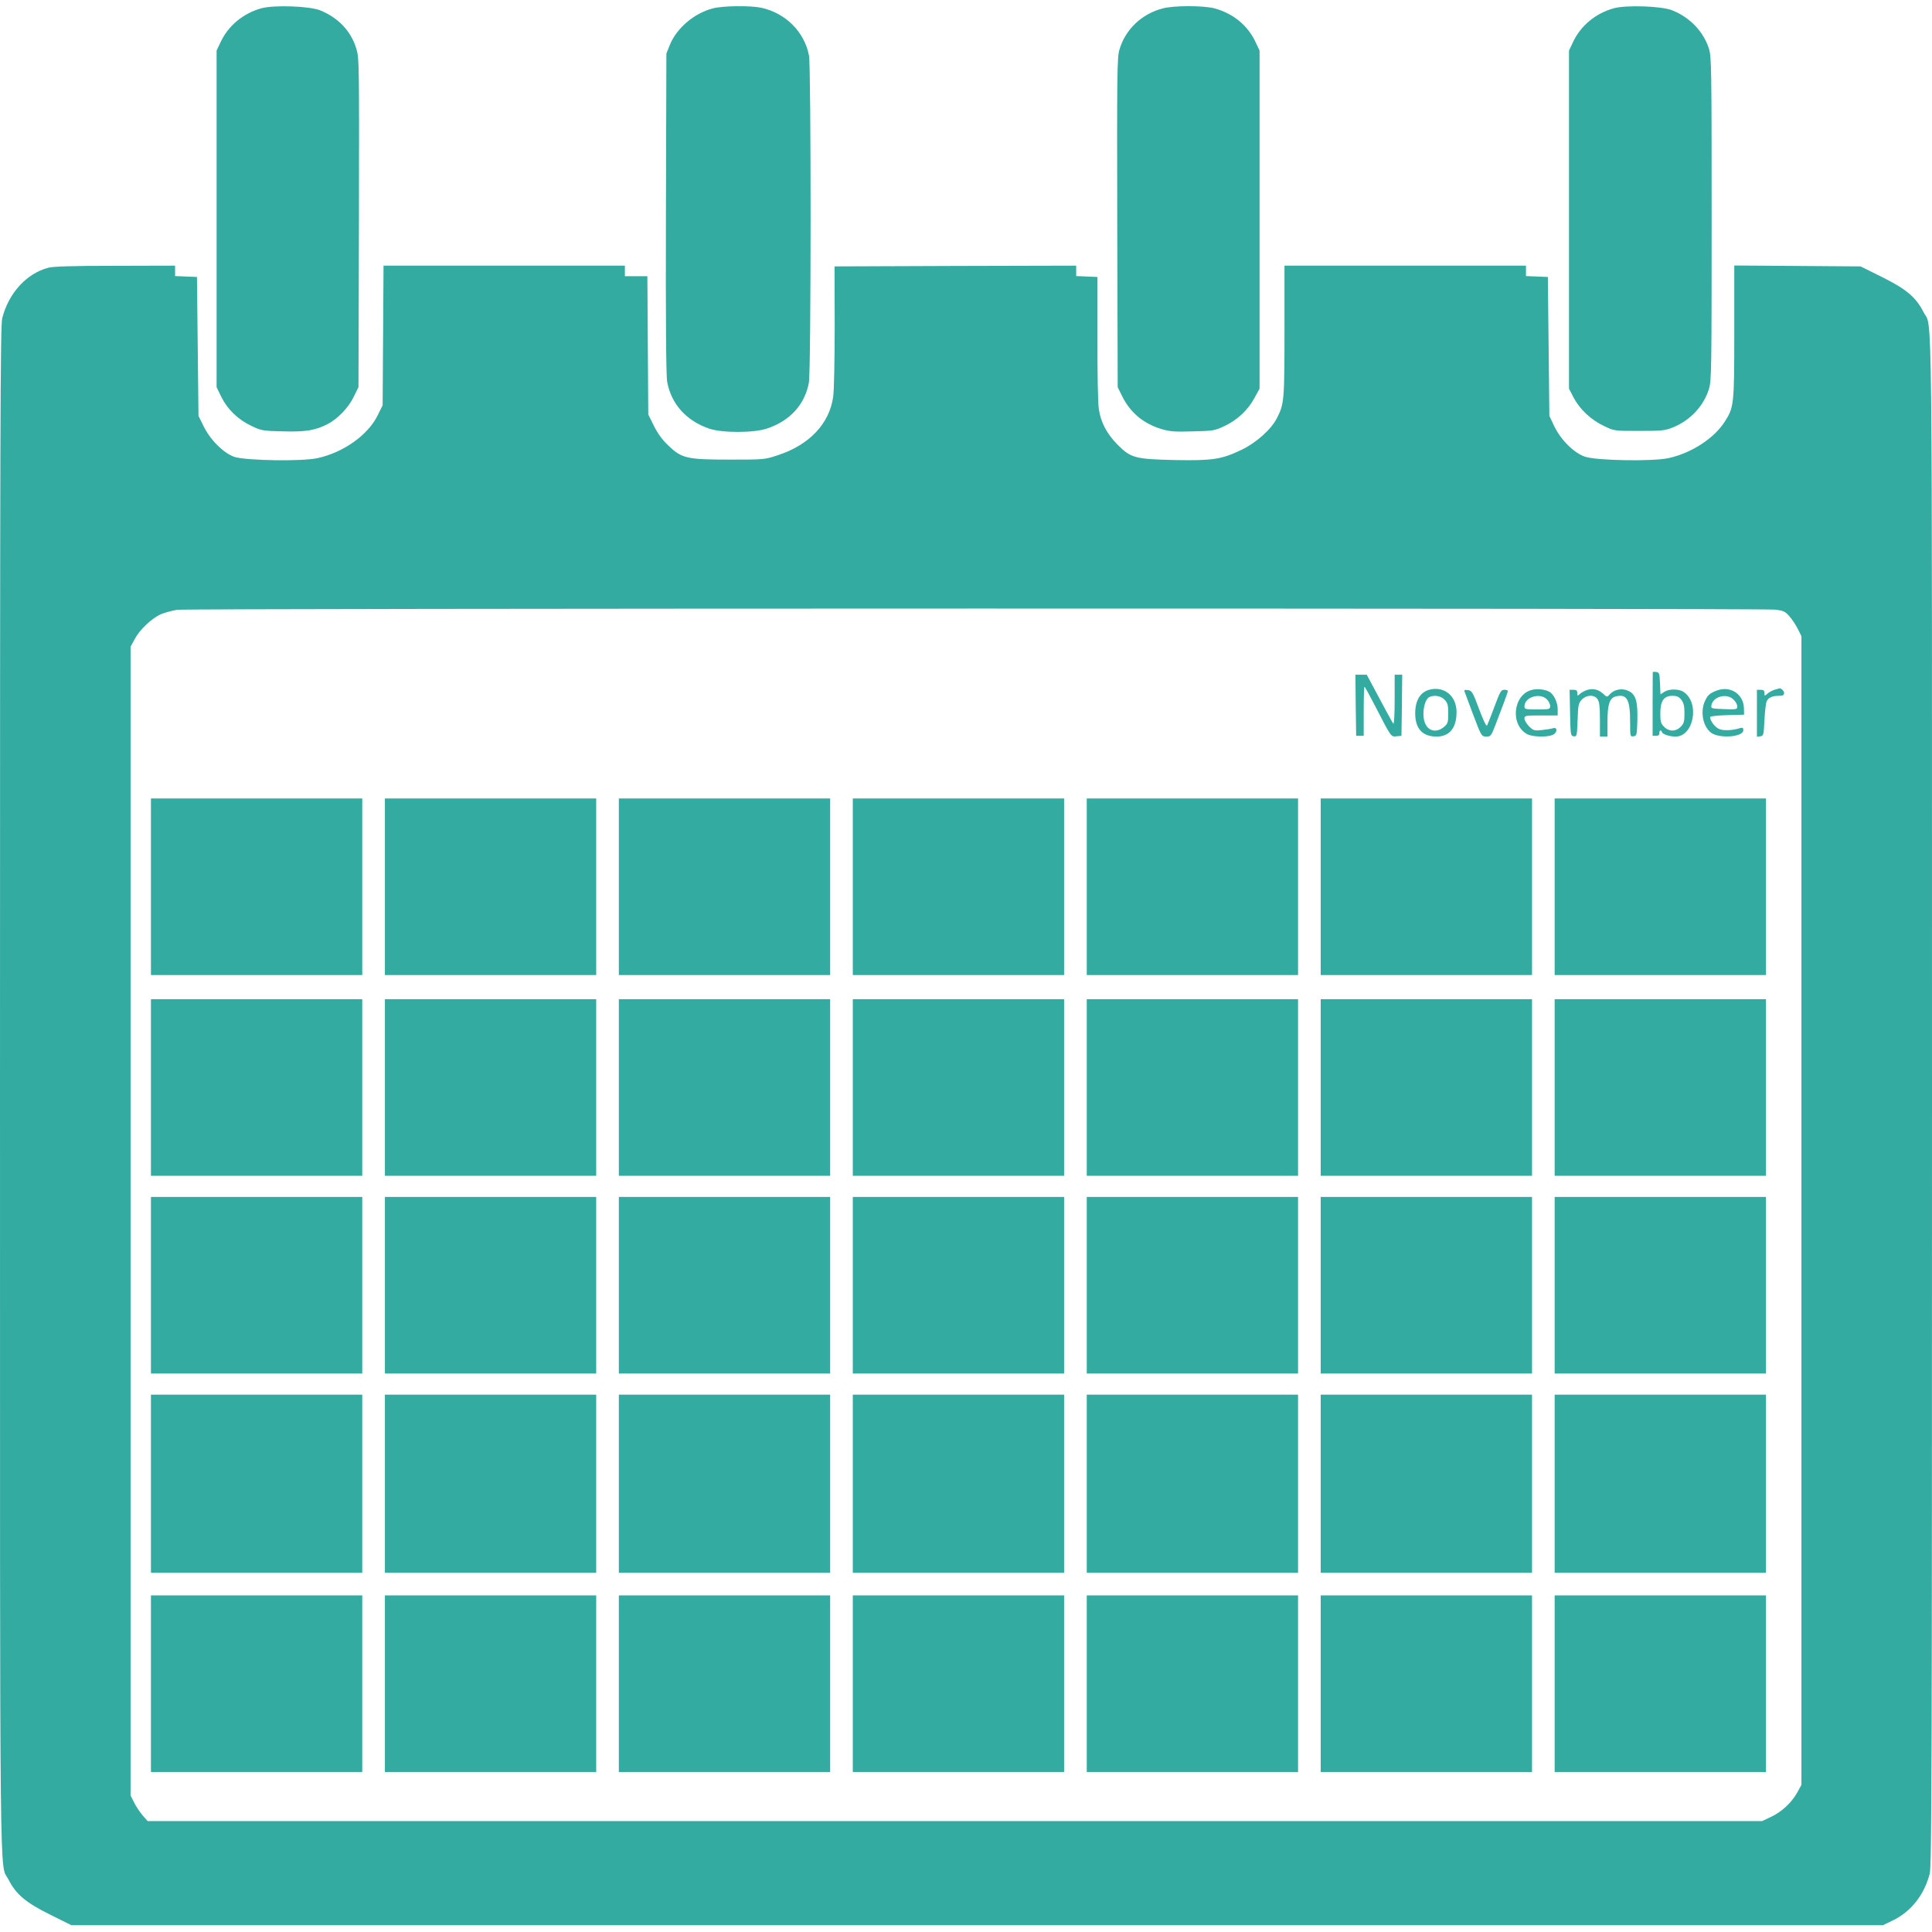 <?xml version="1.0" standalone="no"?>
<!DOCTYPE svg PUBLIC "-//W3C//DTD SVG 20010904//EN" "http://www.w3.org/TR/2001/REC-SVG-20010904/DTD/svg10.dtd">
<svg version="1.0" xmlns="http://www.w3.org/2000/svg"
    width="30pt" height="30pt" viewBox="0 0 1280 1272"
    preserveAspectRatio="xMidYMid meet">
    <g transform="translate(0,1272) scale(0.1,-0.1)"
        fill="rgb(52, 171, 161)" stroke="none">
        <path
            d="M1731 12705 c-121 -34 -218 -115 -269 -223 l-27 -57 0 -1115 0 -1115
32 -66 c41 -82 111 -150 201 -192 63 -30 74 -32 208 -35 148 -4 212 6 294 48
66 34 138 108 172 178 l33 67 3 1090 c2 1069 2 1091 -18 1155 -35 115 -121
204 -240 252 -73 28 -305 36 -389 13z" />
        <path
            d="M4721 12704 c-124 -33 -238 -131 -283 -241 l-23 -58 -3 -1059 c-2
-701 1 -1077 8 -1115 27 -148 127 -259 279 -311 87 -29 295 -29 383 1 152 51
250 158 277 304 15 78 15 2089 1 2166 -30 158 -155 283 -318 318 -73 15 -256
13 -321 -5z" />
        <path
            d="M7702 12704 c-140 -37 -248 -141 -286 -275 -15 -50 -16 -170 -14
-1145 l3 -1089 27 -55 c55 -113 141 -185 261 -222 58 -17 88 -20 210 -16 135
3 145 5 209 35 85 40 156 106 199 186 l34 62 0 1120 0 1120 -27 57 c-52 111
-150 190 -273 223 -75 19 -270 19 -343 -1z" />
        <path
            d="M10691 12705 c-121 -34 -218 -115 -269 -223 l-27 -57 0 -1120 0
-1120 31 -60 c41 -77 116 -148 202 -188 67 -32 67 -32 232 -32 149 0 170 2
223 23 115 47 203 140 239 254 17 57 18 117 18 1128 0 1011 -1 1071 -18 1128
-36 113 -127 208 -244 254 -71 28 -304 36 -387 13z" />
        <path
            d="M319 10986 c-144 -39 -261 -167 -304 -333 -13 -50 -15 -667 -15
-5113 0 -5519 -4 -5114 56 -5232 50 -98 112 -151 272 -231 l145 -72 6001 0
6001 0 68 33 c120 59 206 169 242 309 13 50 15 667 15 5113 0 5519 4 5114 -56
5232 -50 98 -112 151 -272 231 l-145 72 -419 3 -418 3 0 -439 c0 -482 -2 -500
-62 -594 -70 -111 -221 -210 -373 -243 -103 -23 -474 -17 -553 9 -73 24 -161
111 -205 203 l-32 68 -5 460 -5 460 -72 3 -73 3 0 34 0 35 -800 0 -800 0 0
-432 c0 -460 -2 -485 -50 -578 -37 -74 -137 -163 -232 -209 -136 -65 -191 -73
-439 -69 -268 6 -296 13 -384 101 -72 73 -113 150 -125 238 -6 35 -10 246 -9
469 l0 405 -71 3 -70 3 0 34 0 35 -800 -2 -801 -3 1 -396 c0 -220 -4 -428 -10
-468 -25 -178 -158 -319 -367 -387 -87 -29 -91 -29 -318 -29 -285 0 -318 8
-407 93 -40 38 -70 79 -96 131 l-37 75 -3 458 -3 458 -74 0 -75 0 0 35 0 35
-800 0 -799 0 -3 -463 -3 -462 -33 -67 c-64 -130 -225 -245 -397 -283 -102
-23 -474 -17 -552 8 -70 24 -159 111 -204 203 l-34 69 -5 460 -5 460 -72 3
-73 3 0 34 0 35 -397 -1 c-282 0 -411 -4 -444 -13z m11445 -2265 c52 -7 64
-12 93 -46 18 -21 43 -59 55 -84 l23 -46 0 -3805 0 -3805 -29 -53 c-38 -67
-102 -126 -174 -160 l-57 -27 -5349 0 -5348 0 -34 39 c-18 21 -44 60 -56 85
l-23 46 0 3805 0 3805 27 50 c33 63 113 139 175 166 27 11 75 24 108 29 76 10
10509 11 10589 1z" />
        <path
            d="M10950 8306 c0 -3 -1 -99 -1 -213 l0 -208 23 0 c16 0 23 6 22 18 -1
9 2 17 7 17 5 0 9 -4 9 -8 0 -15 49 -32 91 -32 121 0 162 225 53 296 -32 21
-96 21 -128 0 l-25 -16 -3 73 c-3 66 -5 72 -25 75 -13 2 -23 1 -23 -2z m189
-182 c16 -21 21 -41 21 -91 0 -55 -4 -67 -25 -88 -15 -16 -36 -25 -55 -25 -19
0 -40 9 -55 25 -21 21 -25 33 -25 88 0 83 23 117 80 117 30 0 43 -6 59 -26z" />
        <path
            d="M8982 8088 l3 -203 25 0 25 0 0 163 c0 89 2 162 5 162 3 0 37 -62 75
-136 103 -200 100 -196 138 -192 l32 3 3 203 2 202 -25 0 -25 0 0 -167 c0 -98
-4 -163 -9 -157 -5 5 -46 80 -92 167 l-84 157 -38 0 -37 0 2 -202z" />
        <path
            d="M9481 8193 c-68 -13 -104 -68 -105 -158 0 -103 48 -155 142 -155 85
0 132 57 132 162 0 103 -75 169 -169 151z m90 -69 c20 -22 24 -35 24 -91 0
-59 -3 -67 -28 -89 -45 -38 -98 -31 -122 17 -29 54 -11 167 27 182 34 14 75 6
99 -19z" />
        <path
            d="M10152 8190 c-128 -29 -150 -234 -32 -295 33 -17 126 -20 164 -5 35
13 38 56 4 45 -13 -4 -46 -9 -75 -12 -48 -5 -54 -3 -83 25 -16 17 -30 40 -30
51 0 20 5 21 110 21 l110 0 0 43 c0 45 -27 100 -57 115 -29 15 -75 20 -111 12z
m95 -62 c13 -12 23 -32 23 -45 0 -22 -3 -23 -85 -23 -79 0 -85 1 -85 20 0 60
99 93 147 48z" />
        <path
            d="M10516 8189 c-15 -4 -37 -16 -47 -25 -18 -16 -19 -16 -19 4 0 17 -6
22 -25 22 l-26 0 3 -152 c3 -148 4 -153 24 -156 21 -3 22 1 26 107 3 99 6 112
27 135 32 34 83 35 105 4 12 -17 16 -49 16 -135 l0 -113 25 0 25 0 0 100 c0
113 14 156 55 166 74 18 95 -20 95 -168 0 -97 0 -99 23 -96 21 3 22 8 25 104
3 128 -10 173 -58 196 -42 21 -95 11 -125 -22 -18 -20 -18 -20 -44 4 -31 28
-66 37 -105 25z" />
        <path
            d="M11377 8186 c-48 -18 -62 -29 -81 -70 -33 -71 -14 -170 41 -211 56
-40 213 -28 213 17 0 16 -4 19 -22 14 -51 -16 -109 -18 -138 -6 -28 12 -60 54
-60 79 0 6 45 11 113 13 l112 3 -1 42 c-2 93 -88 151 -177 119z m108 -61 c14
-13 25 -33 25 -45 0 -20 -5 -21 -87 -18 -82 3 -88 4 -85 23 9 60 102 86 147
40z" />
        <path
            d="M11756 8190 c-15 -5 -37 -17 -47 -26 -18 -16 -19 -16 -19 4 0 17 -6
22 -25 22 l-25 0 0 -156 0 -155 23 3 c21 3 22 9 27 108 3 58 10 113 14 123 12
25 38 37 80 37 29 0 36 4 36 19 0 15 -23 35 -33 30 -1 0 -15 -5 -31 -9z" />
        <path
            d="M9705 8173 c3 -10 27 -71 51 -137 58 -154 59 -156 93 -156 27 0 31 6
57 73 15 39 40 106 56 147 15 41 28 78 28 82 0 5 -11 8 -24 8 -21 0 -28 -12
-65 -112 -23 -62 -45 -118 -49 -125 -5 -7 -26 38 -53 110 -42 113 -48 122 -74
125 -23 3 -27 1 -20 -15z" />
        <path d="M1000 6885 l0 -585 700 0 700 0 0 585 0 585 -700 0 -700 0 0 -585z" />
        <path d="M2550 6885 l0 -585 700 0 700 0 0 585 0 585 -700 0 -700 0 0 -585z" />
        <path d="M4100 6885 l0 -585 700 0 700 0 0 585 0 585 -700 0 -700 0 0 -585z" />
        <path d="M5650 6885 l0 -585 700 0 700 0 0 585 0 585 -700 0 -700 0 0 -585z" />
        <path d="M7200 6885 l0 -585 700 0 700 0 0 585 0 585 -700 0 -700 0 0 -585z" />
        <path d="M8750 6885 l0 -585 700 0 700 0 0 585 0 585 -700 0 -700 0 0 -585z" />
        <path d="M10300 6885 l0 -585 700 0 700 0 0 585 0 585 -700 0 -700 0 0 -585z" />
        <path d="M1000 5555 l0 -585 700 0 700 0 0 585 0 585 -700 0 -700 0 0 -585z" />
        <path d="M2550 5555 l0 -585 700 0 700 0 0 585 0 585 -700 0 -700 0 0 -585z" />
        <path d="M4100 5555 l0 -585 700 0 700 0 0 585 0 585 -700 0 -700 0 0 -585z" />
        <path d="M5650 5555 l0 -585 700 0 700 0 0 585 0 585 -700 0 -700 0 0 -585z" />
        <path d="M7200 5555 l0 -585 700 0 700 0 0 585 0 585 -700 0 -700 0 0 -585z" />
        <path d="M8750 5555 l0 -585 700 0 700 0 0 585 0 585 -700 0 -700 0 0 -585z" />
        <path d="M10300 5555 l0 -585 700 0 700 0 0 585 0 585 -700 0 -700 0 0 -585z" />
        <path d="M1000 4245 l0 -585 700 0 700 0 0 585 0 585 -700 0 -700 0 0 -585z" />
        <path d="M2550 4245 l0 -585 700 0 700 0 0 585 0 585 -700 0 -700 0 0 -585z" />
        <path d="M4100 4245 l0 -585 700 0 700 0 0 585 0 585 -700 0 -700 0 0 -585z" />
        <path d="M5650 4245 l0 -585 700 0 700 0 0 585 0 585 -700 0 -700 0 0 -585z" />
        <path d="M7200 4245 l0 -585 700 0 700 0 0 585 0 585 -700 0 -700 0 0 -585z" />
        <path d="M8750 4245 l0 -585 700 0 700 0 0 585 0 585 -700 0 -700 0 0 -585z" />
        <path d="M10300 4245 l0 -585 700 0 700 0 0 585 0 585 -700 0 -700 0 0 -585z" />
        <path d="M1000 2930 l0 -590 700 0 700 0 0 590 0 590 -700 0 -700 0 0 -590z" />
        <path d="M2550 2930 l0 -590 700 0 700 0 0 590 0 590 -700 0 -700 0 0 -590z" />
        <path d="M4100 2930 l0 -590 700 0 700 0 0 590 0 590 -700 0 -700 0 0 -590z" />
        <path d="M5650 2930 l0 -590 700 0 700 0 0 590 0 590 -700 0 -700 0 0 -590z" />
        <path d="M7200 2930 l0 -590 700 0 700 0 0 590 0 590 -700 0 -700 0 0 -590z" />
        <path d="M8750 2930 l0 -590 700 0 700 0 0 590 0 590 -700 0 -700 0 0 -590z" />
        <path d="M10300 2930 l0 -590 700 0 700 0 0 590 0 590 -700 0 -700 0 0 -590z" />
        <path d="M1000 1605 l0 -585 700 0 700 0 0 585 0 585 -700 0 -700 0 0 -585z" />
        <path d="M2550 1605 l0 -585 700 0 700 0 0 585 0 585 -700 0 -700 0 0 -585z" />
        <path d="M4100 1605 l0 -585 700 0 700 0 0 585 0 585 -700 0 -700 0 0 -585z" />
        <path d="M5650 1605 l0 -585 700 0 700 0 0 585 0 585 -700 0 -700 0 0 -585z" />
        <path d="M7200 1605 l0 -585 700 0 700 0 0 585 0 585 -700 0 -700 0 0 -585z" />
        <path d="M8750 1605 l0 -585 700 0 700 0 0 585 0 585 -700 0 -700 0 0 -585z" />
        <path d="M10300 1605 l0 -585 700 0 700 0 0 585 0 585 -700 0 -700 0 0 -585z" />
    </g>
</svg>